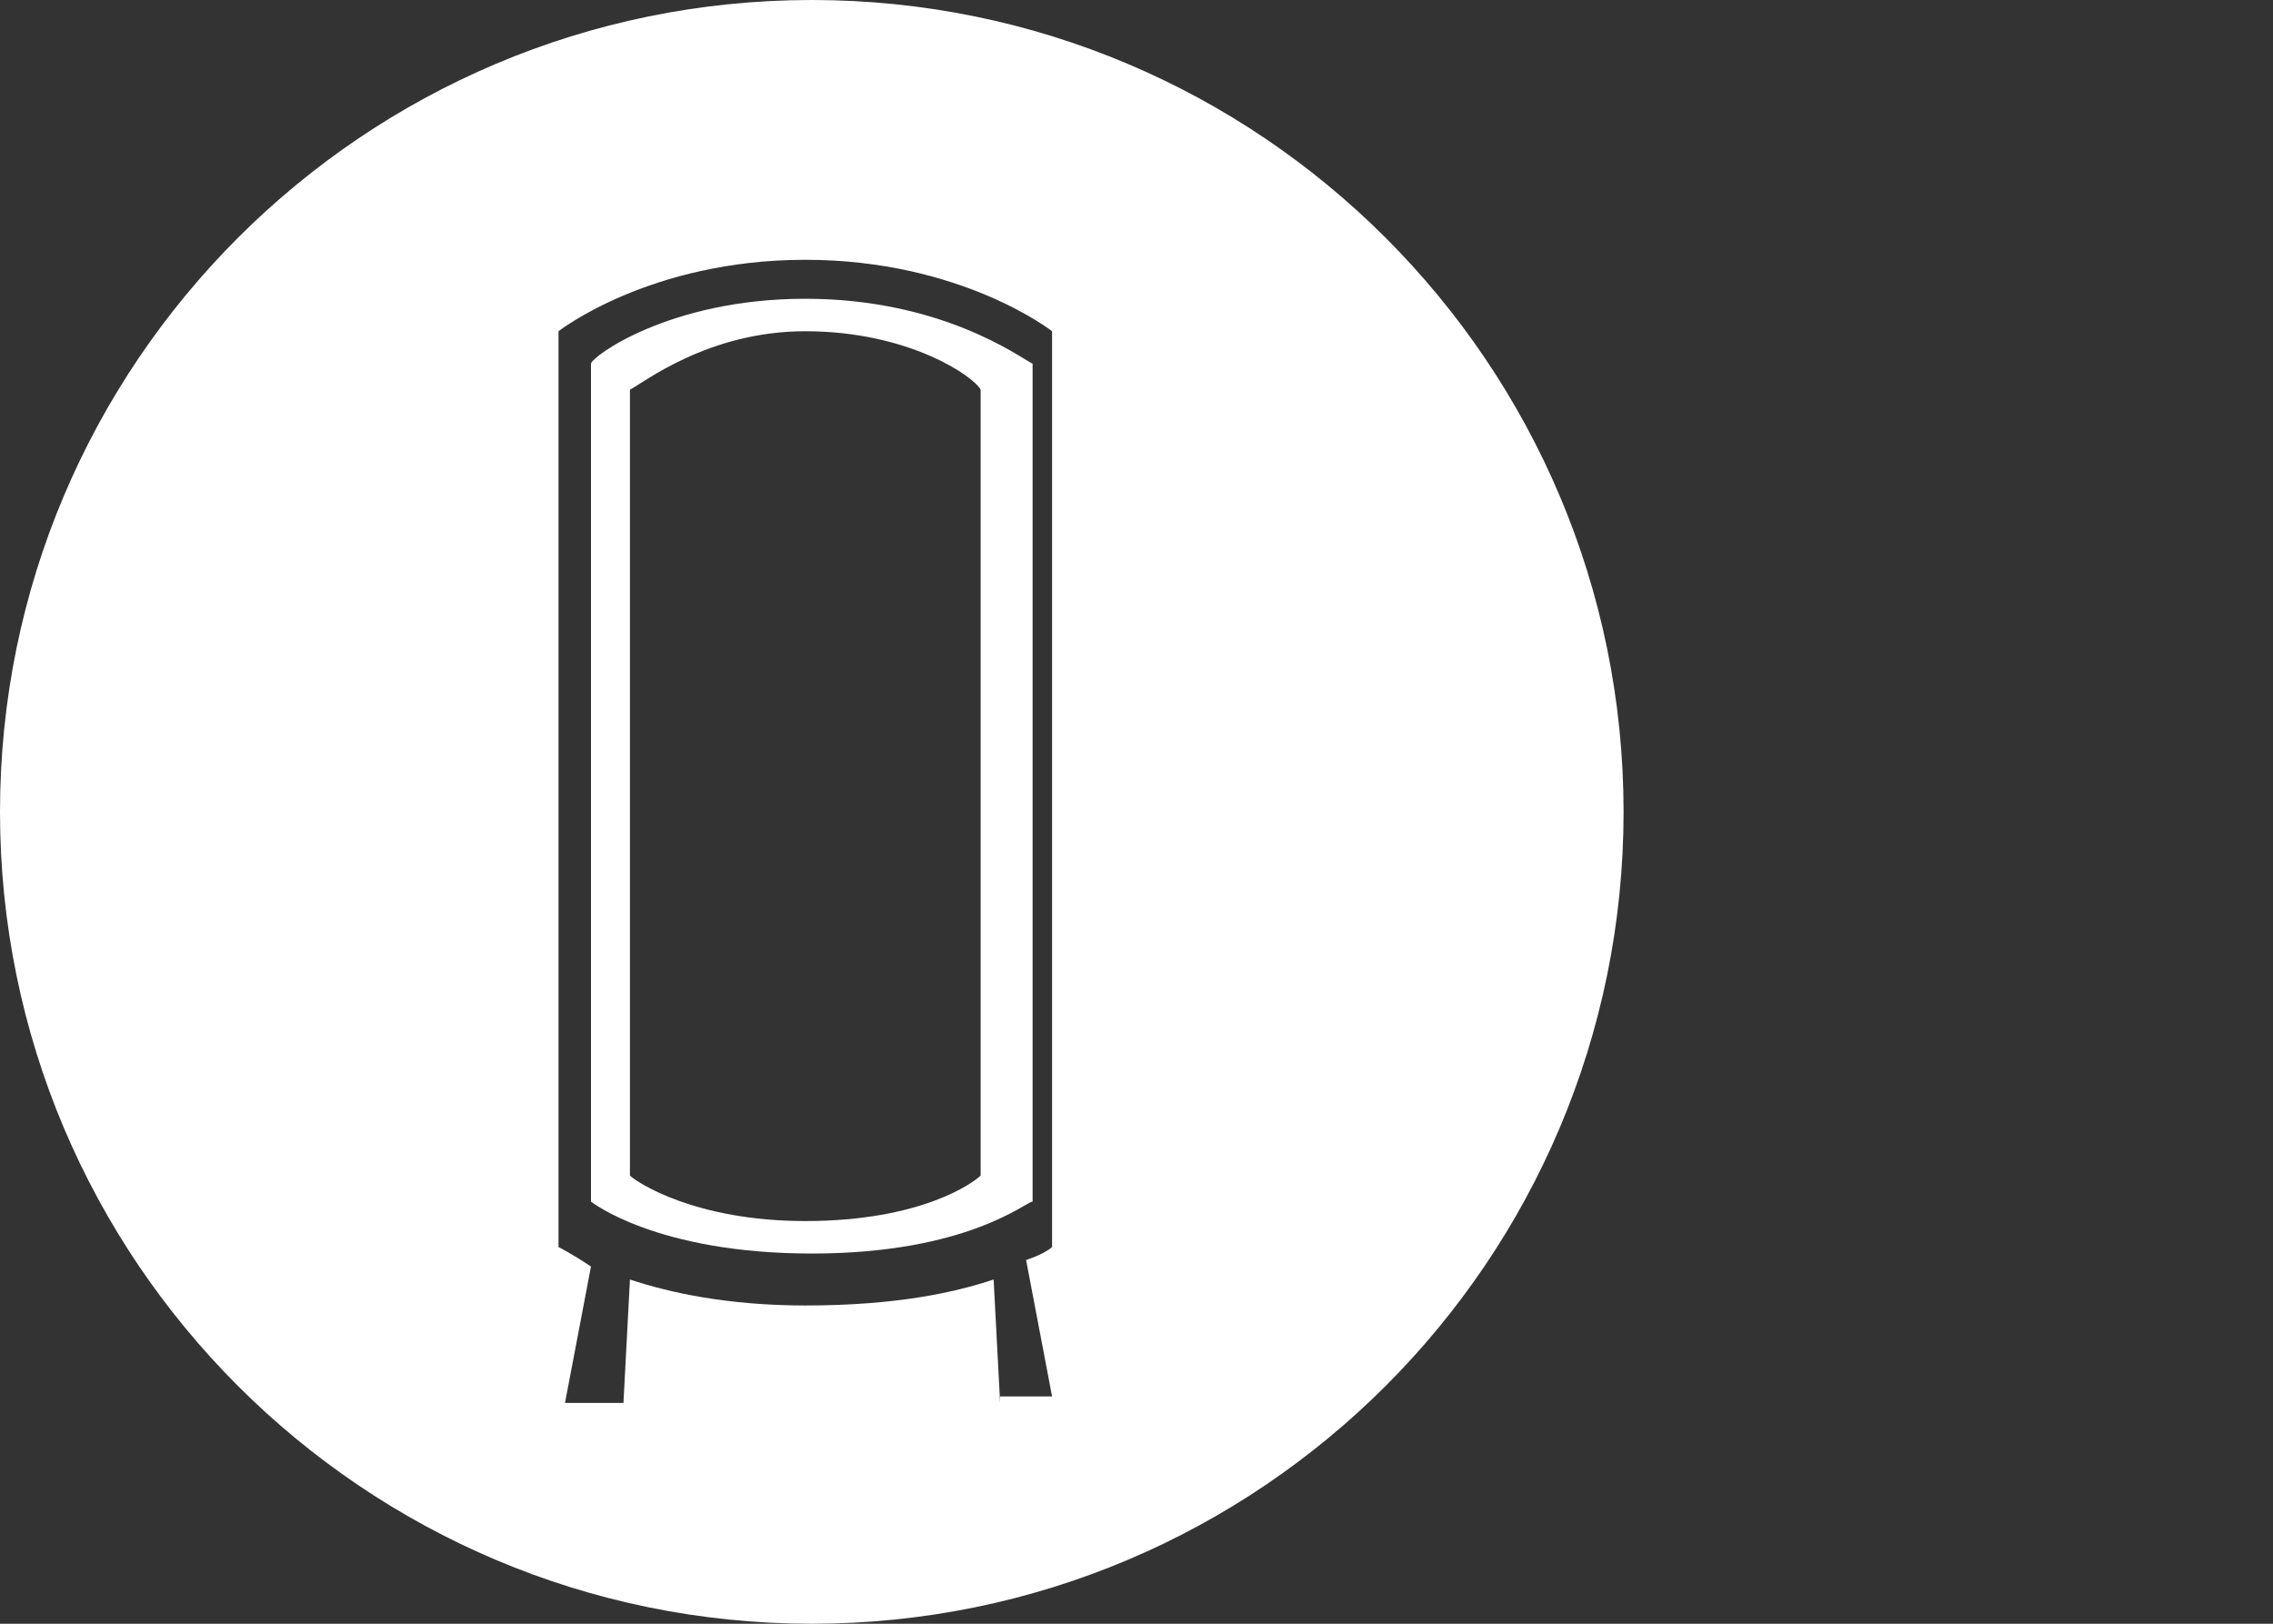 <?xml version="1.0" encoding="utf-8"?>
<!-- Generator: Adobe Illustrator 26.0.3, SVG Export Plug-In . SVG Version: 6.00 Build 0)  -->
<svg version="1.1" id="Ebene_1" xmlns="http://www.w3.org/2000/svg" xmlns:xlink="http://www.w3.org/1999/xlink" x="0px" y="0px"
	 viewBox="0 0 35 25" style="enable-background:new 0 0 35 25;" xml:space="preserve">
<rect x="0" y="0" width="35" height="25" fill="#333333" stroke="none"/>
<style type="text/css">
	.st0{fill:#FFFFFF;}
</style>
<g>
	<path class="st0" d="M12.5,0C5.6,0,0,5.6,0,12.5C0,19.4,5.6,25,12.5,25C19.4,25,25,19.4,25,12.5C25,5.6,19.4,0,12.5,0z M15.4,21.6
		l-0.1-1.9c-0.6,0.2-1.5,0.4-2.9,0.4c-1.2,0-2.1-0.2-2.7-0.4l-0.1,1.9H8.7l0.4-2.1c-0.3-0.2-0.5-0.3-0.5-0.3V5.1
		c0,0,1.4-1.1,3.8-1.1c2.4,0,3.8,1.1,3.8,1.1v14.1c0,0-0.1,0.1-0.4,0.2l0.4,2.1H15.4z"/>
	<path class="st0" d="M12.4,4.6c-2.1,0-3.3,0.9-3.3,1l0,0v12.9l0,0c0,0,1,0.8,3.4,0.8c2.4,0,3.3-0.8,3.4-0.8l0,0V5.6l0,0
		C15.7,5.5,14.5,4.6,12.4,4.6z M15.1,18.1c-0.1,0.1-0.9,0.7-2.7,0.7c-1.7,0-2.6-0.6-2.7-0.7V6c0.2-0.1,1.2-0.9,2.7-0.9
		C14,5.1,15,5.8,15.1,6V18.1z"/>
</g>
</svg>
